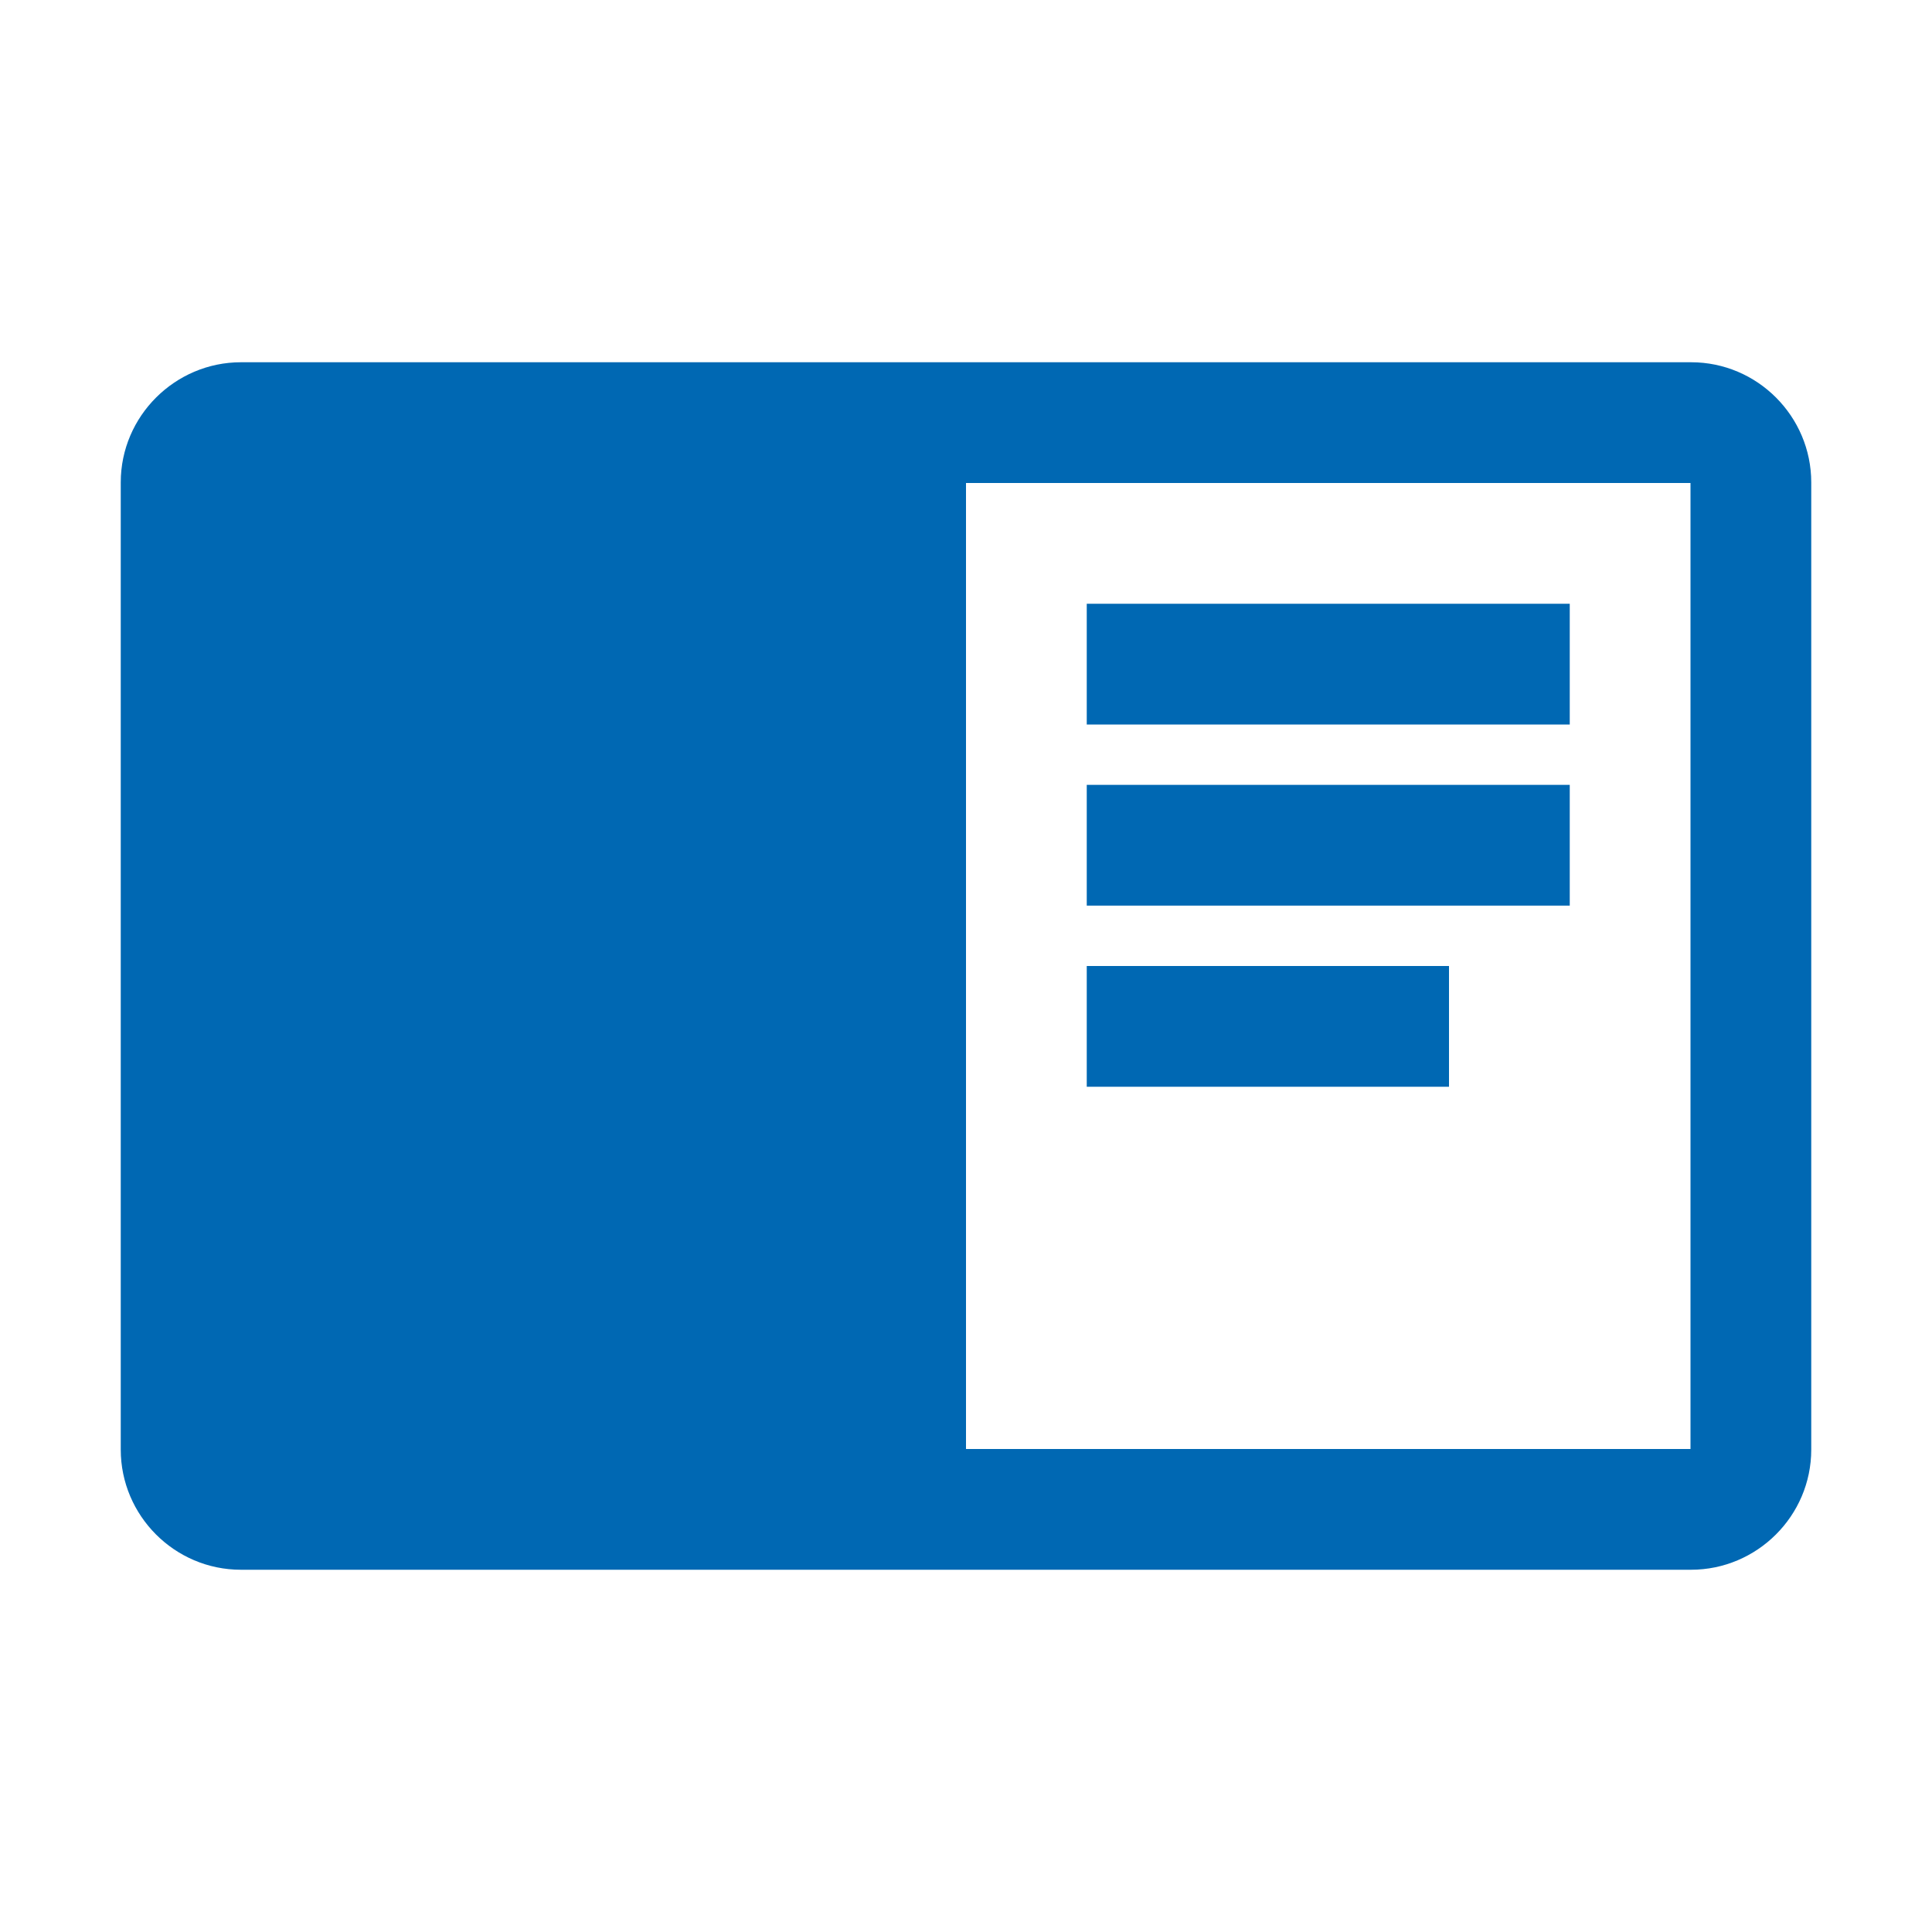 <svg xmlns="http://www.w3.org/2000/svg" xmlns:xlink="http://www.w3.org/1999/xlink" width="32" height="32" viewBox="0 0 32 32">
    <path fill="#0068b3" id="a" d="M2 7.99C2 6.892 2.9 6 3.991 6H28.01C29.109 6 30 6.898 30 7.99v16.02c0 1.099-.9 1.99-1.991 1.99H3.99C2.891 26 2 25.102 2 24.01V7.99zM16 8v16h12V8H16zm2 2h8v2h-8v-2zm0 3h8v2h-8v-2zm0 3h6v2h-6v-2z"/>

</svg>
